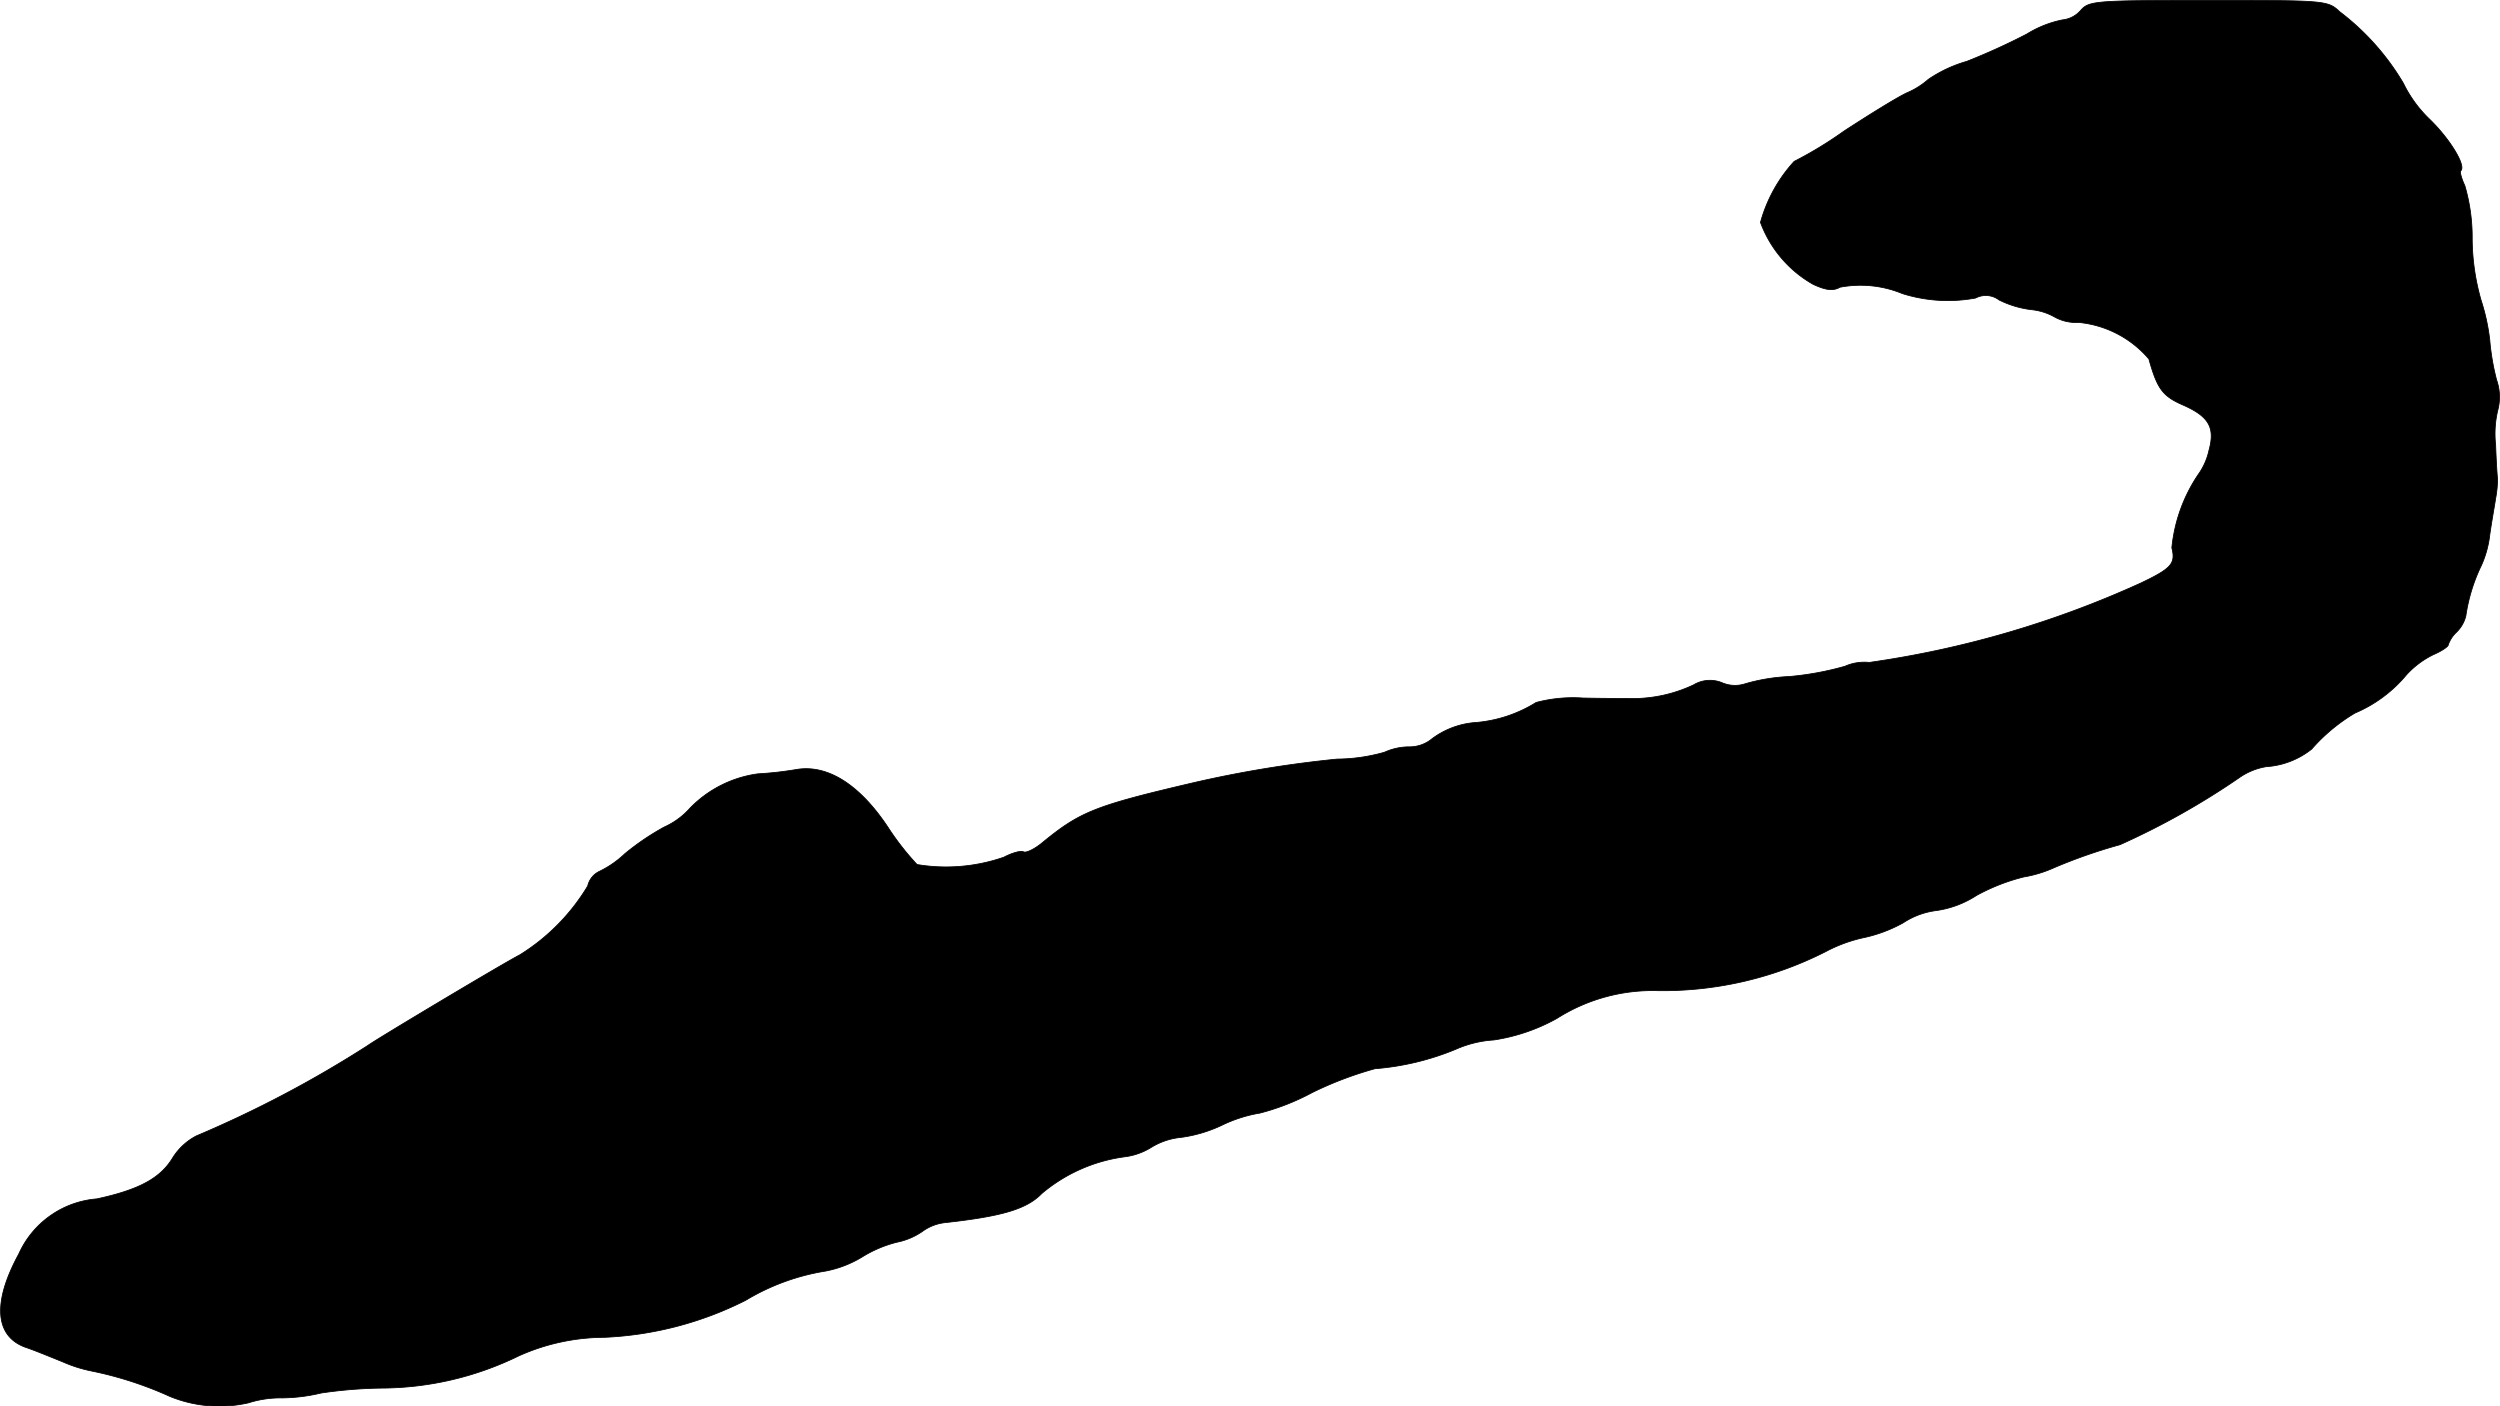 <?xml version="1.0" encoding="UTF-8"?>
<svg xmlns="http://www.w3.org/2000/svg"
     version="1.1"
     width="10.949mm"
     height="6.159mm"
     viewBox="0 0 31.035 17.459">
   <defs>
      <style type="text/css"><![CDATA[
      .a {
        stroke: #000;
        stroke-linecap: round;
        stroke-linejoin: round;
        stroke-width: 0.01px;
      }
    ]]></style>
   </defs>
   <path class="a"
         d="M25.833.126a.347.347,0,0,1-.23.121A1.346,1.346,0,0,0,25.161.423a8.068,8.068,0,0,1-.745.339,1.647,1.647,0,0,0-.478.224.969.969,0,0,1-.26.164c-.121.055-.472.273-.787.478a4.867,4.867,0,0,1-.618.376,1.846,1.846,0,0,0-.418.757,1.469,1.469,0,0,0,.654.769c.157.073.248.085.333.036a1.362,1.362,0,0,1,.775.079,1.875,1.875,0,0,0,.909.055.272.272,0,0,1,.291.024,1.221,1.221,0,0,0,.406.121.735.735,0,0,1,.285.091.546.546,0,0,0,.297.067,1.307,1.307,0,0,1,.872.454c.103.369.17.46.418.569.333.145.406.285.327.569a.804.804,0,0,1-.133.297,1.974,1.974,0,0,0-.327.909c.048.194,0,.254-.382.436a12.298,12.298,0,0,1-3.374.987.596.596,0,0,0-.303.048,3.733,3.733,0,0,1-.69.127,2.309,2.309,0,0,0-.551.091.407.407,0,0,1-.279-.012.393.393,0,0,0-.357.024,1.77,1.77,0,0,1-.715.17c-.067,0-.363,0-.66-.006a1.786,1.786,0,0,0-.581.055,1.678,1.678,0,0,1-.739.248,1.026,1.026,0,0,0-.581.224.443.443,0,0,1-.26.079.745.745,0,0,0-.303.067,2.2,2.2,0,0,1-.588.085,14.196,14.196,0,0,0-1.799.297c-1.217.285-1.393.357-1.866.745-.097.079-.2.127-.23.109-.024-.018-.139.012-.242.067a2.187,2.187,0,0,1-1.078.091,3.335,3.335,0,0,1-.363-.466c-.351-.527-.745-.775-1.127-.715a4.391,4.391,0,0,1-.485.055,1.445,1.445,0,0,0-.842.424.942.942,0,0,1-.321.236,3.149,3.149,0,0,0-.491.333,1.23,1.23,0,0,1-.315.218.267.267,0,0,0-.145.182,2.555,2.555,0,0,1-.842.854c-.212.109-1.793,1.054-1.89,1.127a14.101,14.101,0,0,1-2.126,1.121.762.762,0,0,0-.291.267c-.151.254-.412.4-.945.515a1.163,1.163,0,0,0-.969.684c-.327.6-.297,1.018.079,1.157.109.036.315.121.466.182a1.727,1.727,0,0,0,.363.115,4.547,4.547,0,0,1,.969.315,1.616,1.616,0,0,0,.975.079,1.317,1.317,0,0,1,.418-.061,2.166,2.166,0,0,0,.485-.061,5.663,5.663,0,0,1,.751-.061,3.906,3.906,0,0,0,1.702-.4,2.621,2.621,0,0,1,1.06-.23,4.298,4.298,0,0,0,1.757-.46,2.775,2.775,0,0,1,.993-.363,1.358,1.358,0,0,0,.454-.176,1.524,1.524,0,0,1,.43-.182.849.849,0,0,0,.315-.133.587.587,0,0,1,.273-.109c.721-.079,1.024-.17,1.211-.363a2.007,2.007,0,0,1,1.018-.454.817.817,0,0,0,.345-.121.857.857,0,0,1,.363-.121,1.714,1.714,0,0,0,.509-.151,1.732,1.732,0,0,1,.472-.151,2.885,2.885,0,0,0,.648-.254,4.479,4.479,0,0,1,.781-.297,3.292,3.292,0,0,0,1.005-.242,1.382,1.382,0,0,1,.472-.115,2.311,2.311,0,0,0,.781-.267,2.219,2.219,0,0,1,1.254-.345,4.461,4.461,0,0,0,2.084-.485,1.844,1.844,0,0,1,.485-.176,1.759,1.759,0,0,0,.478-.182.968.968,0,0,1,.406-.151,1.23,1.23,0,0,0,.503-.188,2.446,2.446,0,0,1,.588-.23,1.5,1.5,0,0,0,.363-.109,6.488,6.488,0,0,1,.83-.291,9.361,9.361,0,0,0,1.478-.83.815.815,0,0,1,.339-.139,1.007,1.007,0,0,0,.563-.218,2.21,2.21,0,0,1,.539-.448,1.685,1.685,0,0,0,.636-.472,1.108,1.108,0,0,1,.339-.254c.097-.042.182-.097.182-.121a.393.393,0,0,1,.103-.157.427.427,0,0,0,.115-.2,2.161,2.161,0,0,1,.194-.63,1.276,1.276,0,0,0,.103-.376c.024-.17.061-.369.073-.454a1.35,1.35,0,0,0,.024-.242c-.006-.048-.018-.242-.024-.424a1.253,1.253,0,0,1,.03-.442.637.637,0,0,0-.018-.363,2.942,2.942,0,0,1-.085-.497,2.525,2.525,0,0,0-.109-.497,2.841,2.841,0,0,1-.109-.757,2.279,2.279,0,0,0-.091-.66c-.042-.091-.067-.176-.048-.188.061-.067-.139-.394-.388-.636a1.563,1.563,0,0,1-.327-.448,3.081,3.081,0,0,0-.793-.89C28.898.005,28.862.005,27.414.005,26.015.005,25.936.011,25.833.126Z"/>
</svg>
